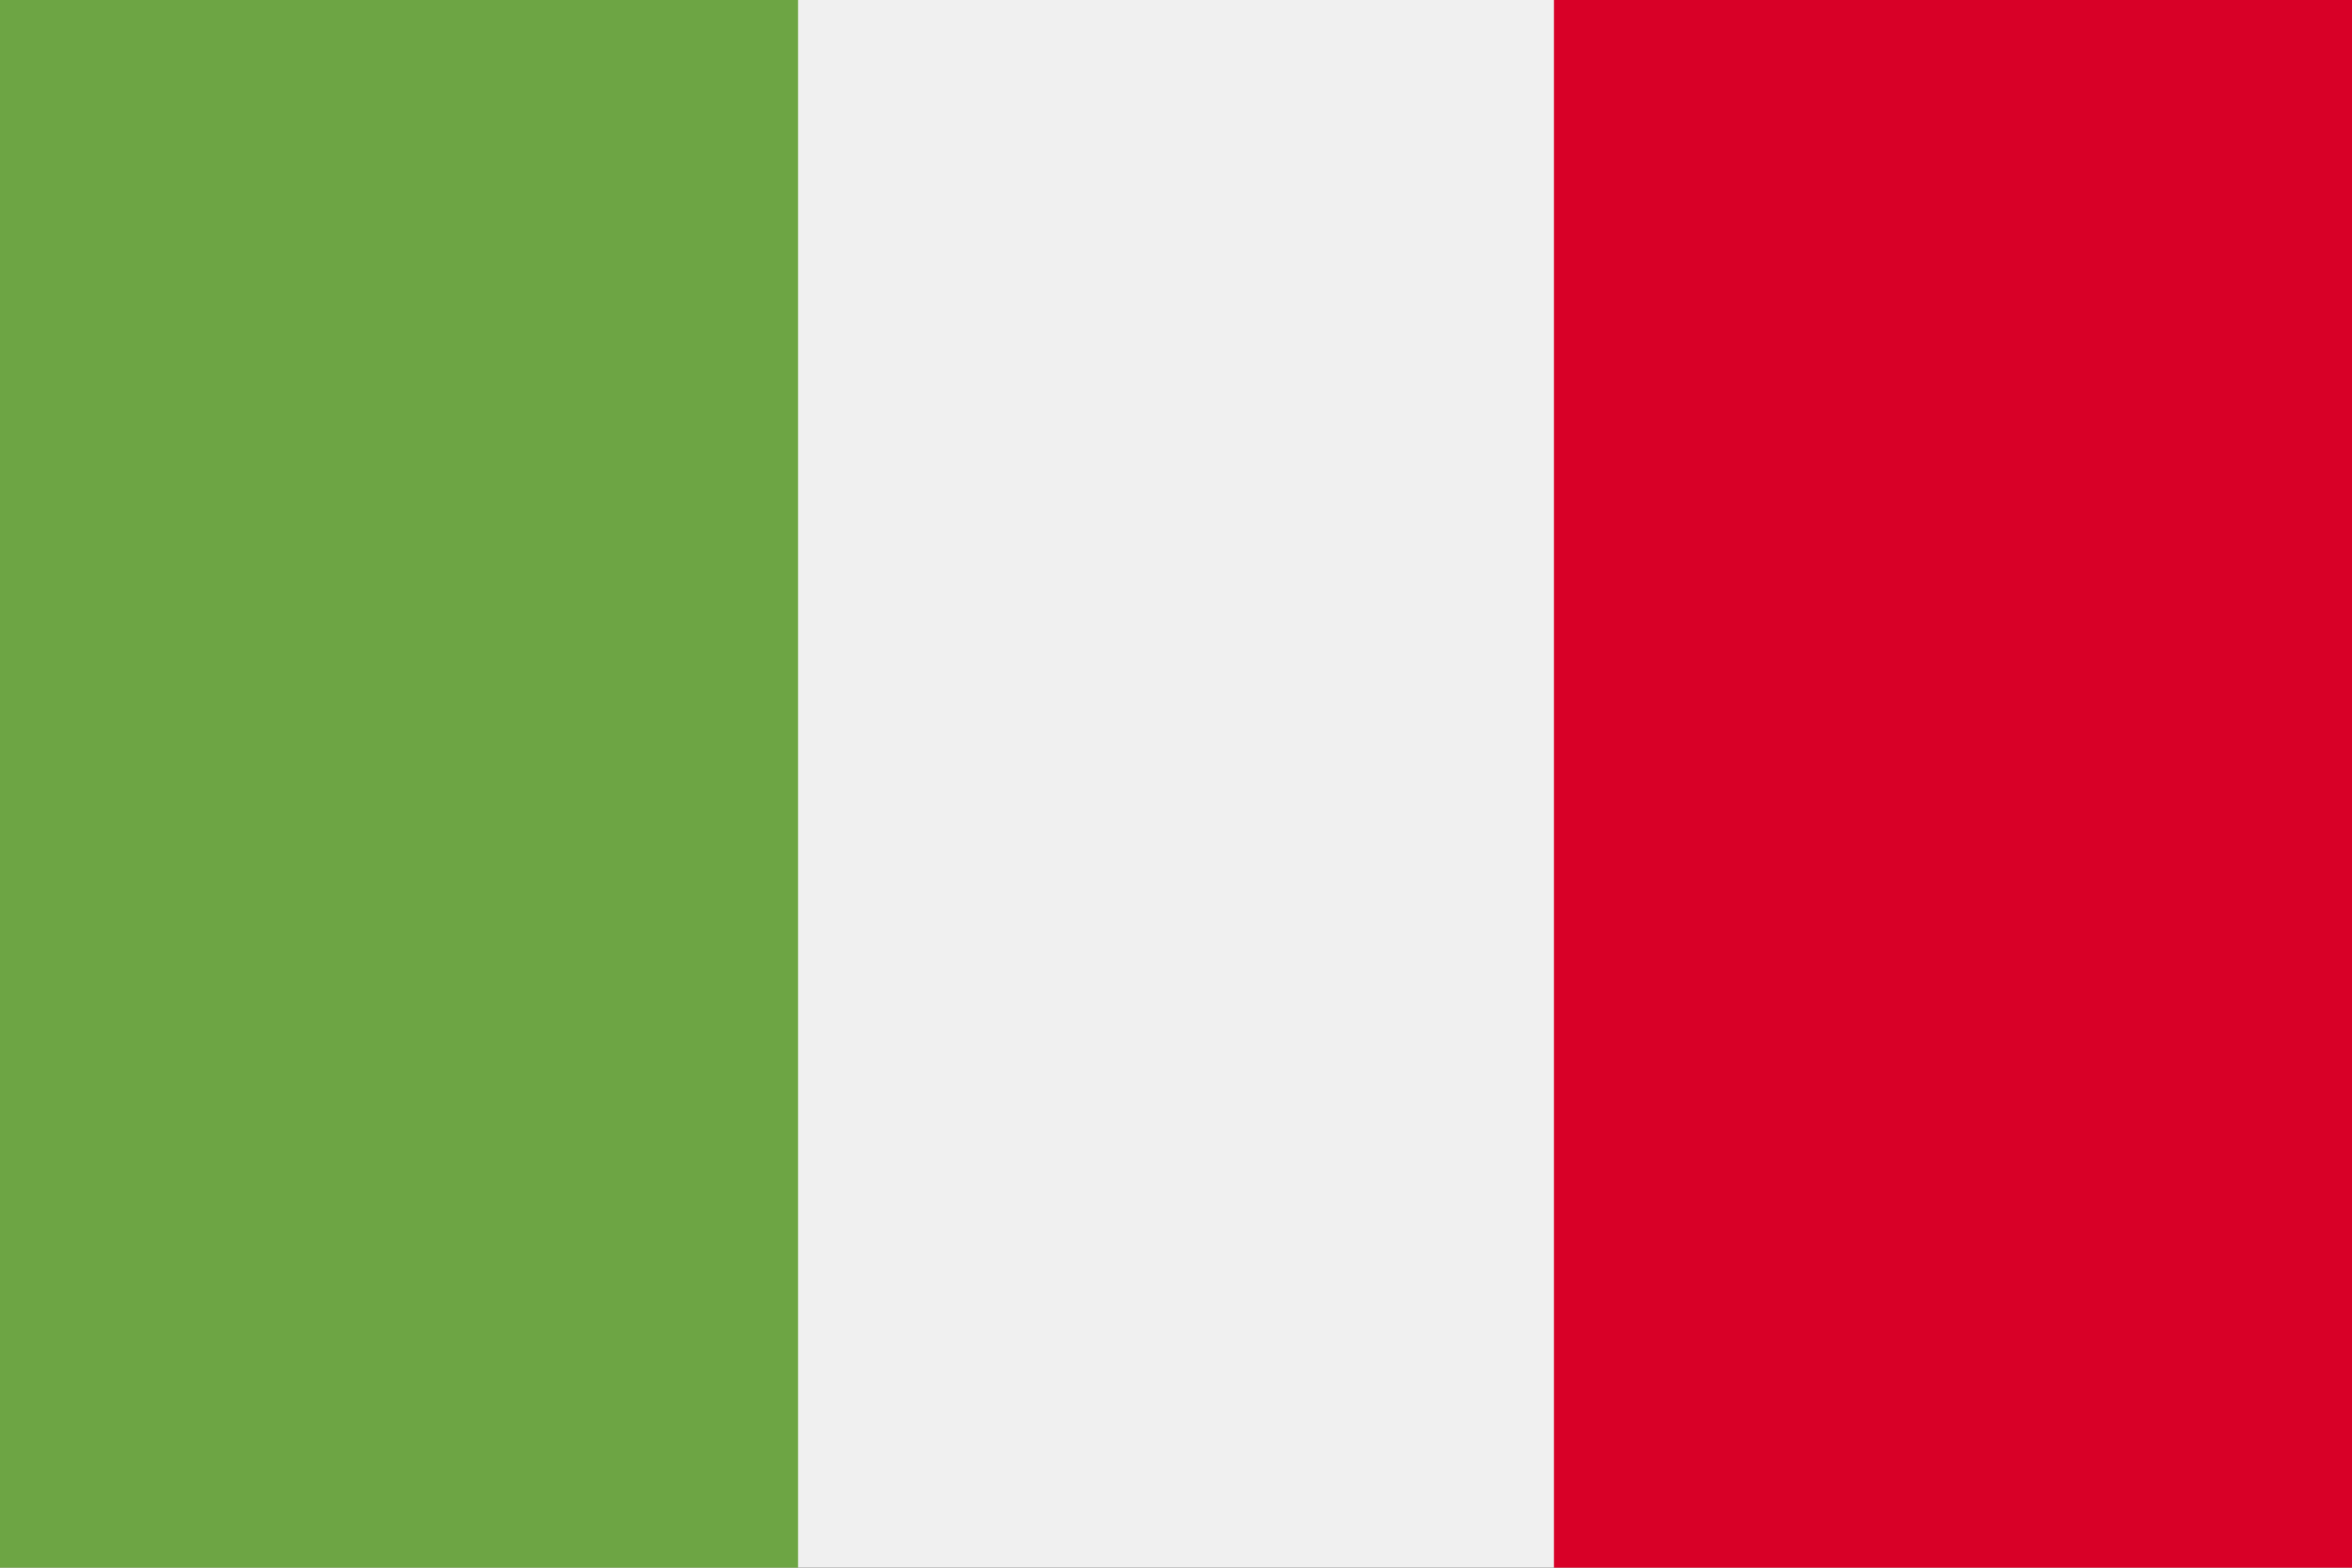 <svg id="it" xmlns="http://www.w3.org/2000/svg" width="33" height="22" viewBox="0 0 33 22">
  <rect x="0" y="0" width="33" height="22" fill="#333333" stroke="none"/>
  <path id="Path_484" data-name="Path 484" d="M22,85.33H0v22H33v-22Z" transform="translate(0 -85.33)" fill="#f0f0f0"/>
  <rect id="Rectangle_249" data-name="Rectangle 249" width="11.197" height="22" transform="translate(0 0)" fill="#6da544"/>
  <rect id="Rectangle_250" data-name="Rectangle 250" width="11.197" height="22" transform="translate(21.803 0)" fill="#d80027"/>
</svg>
